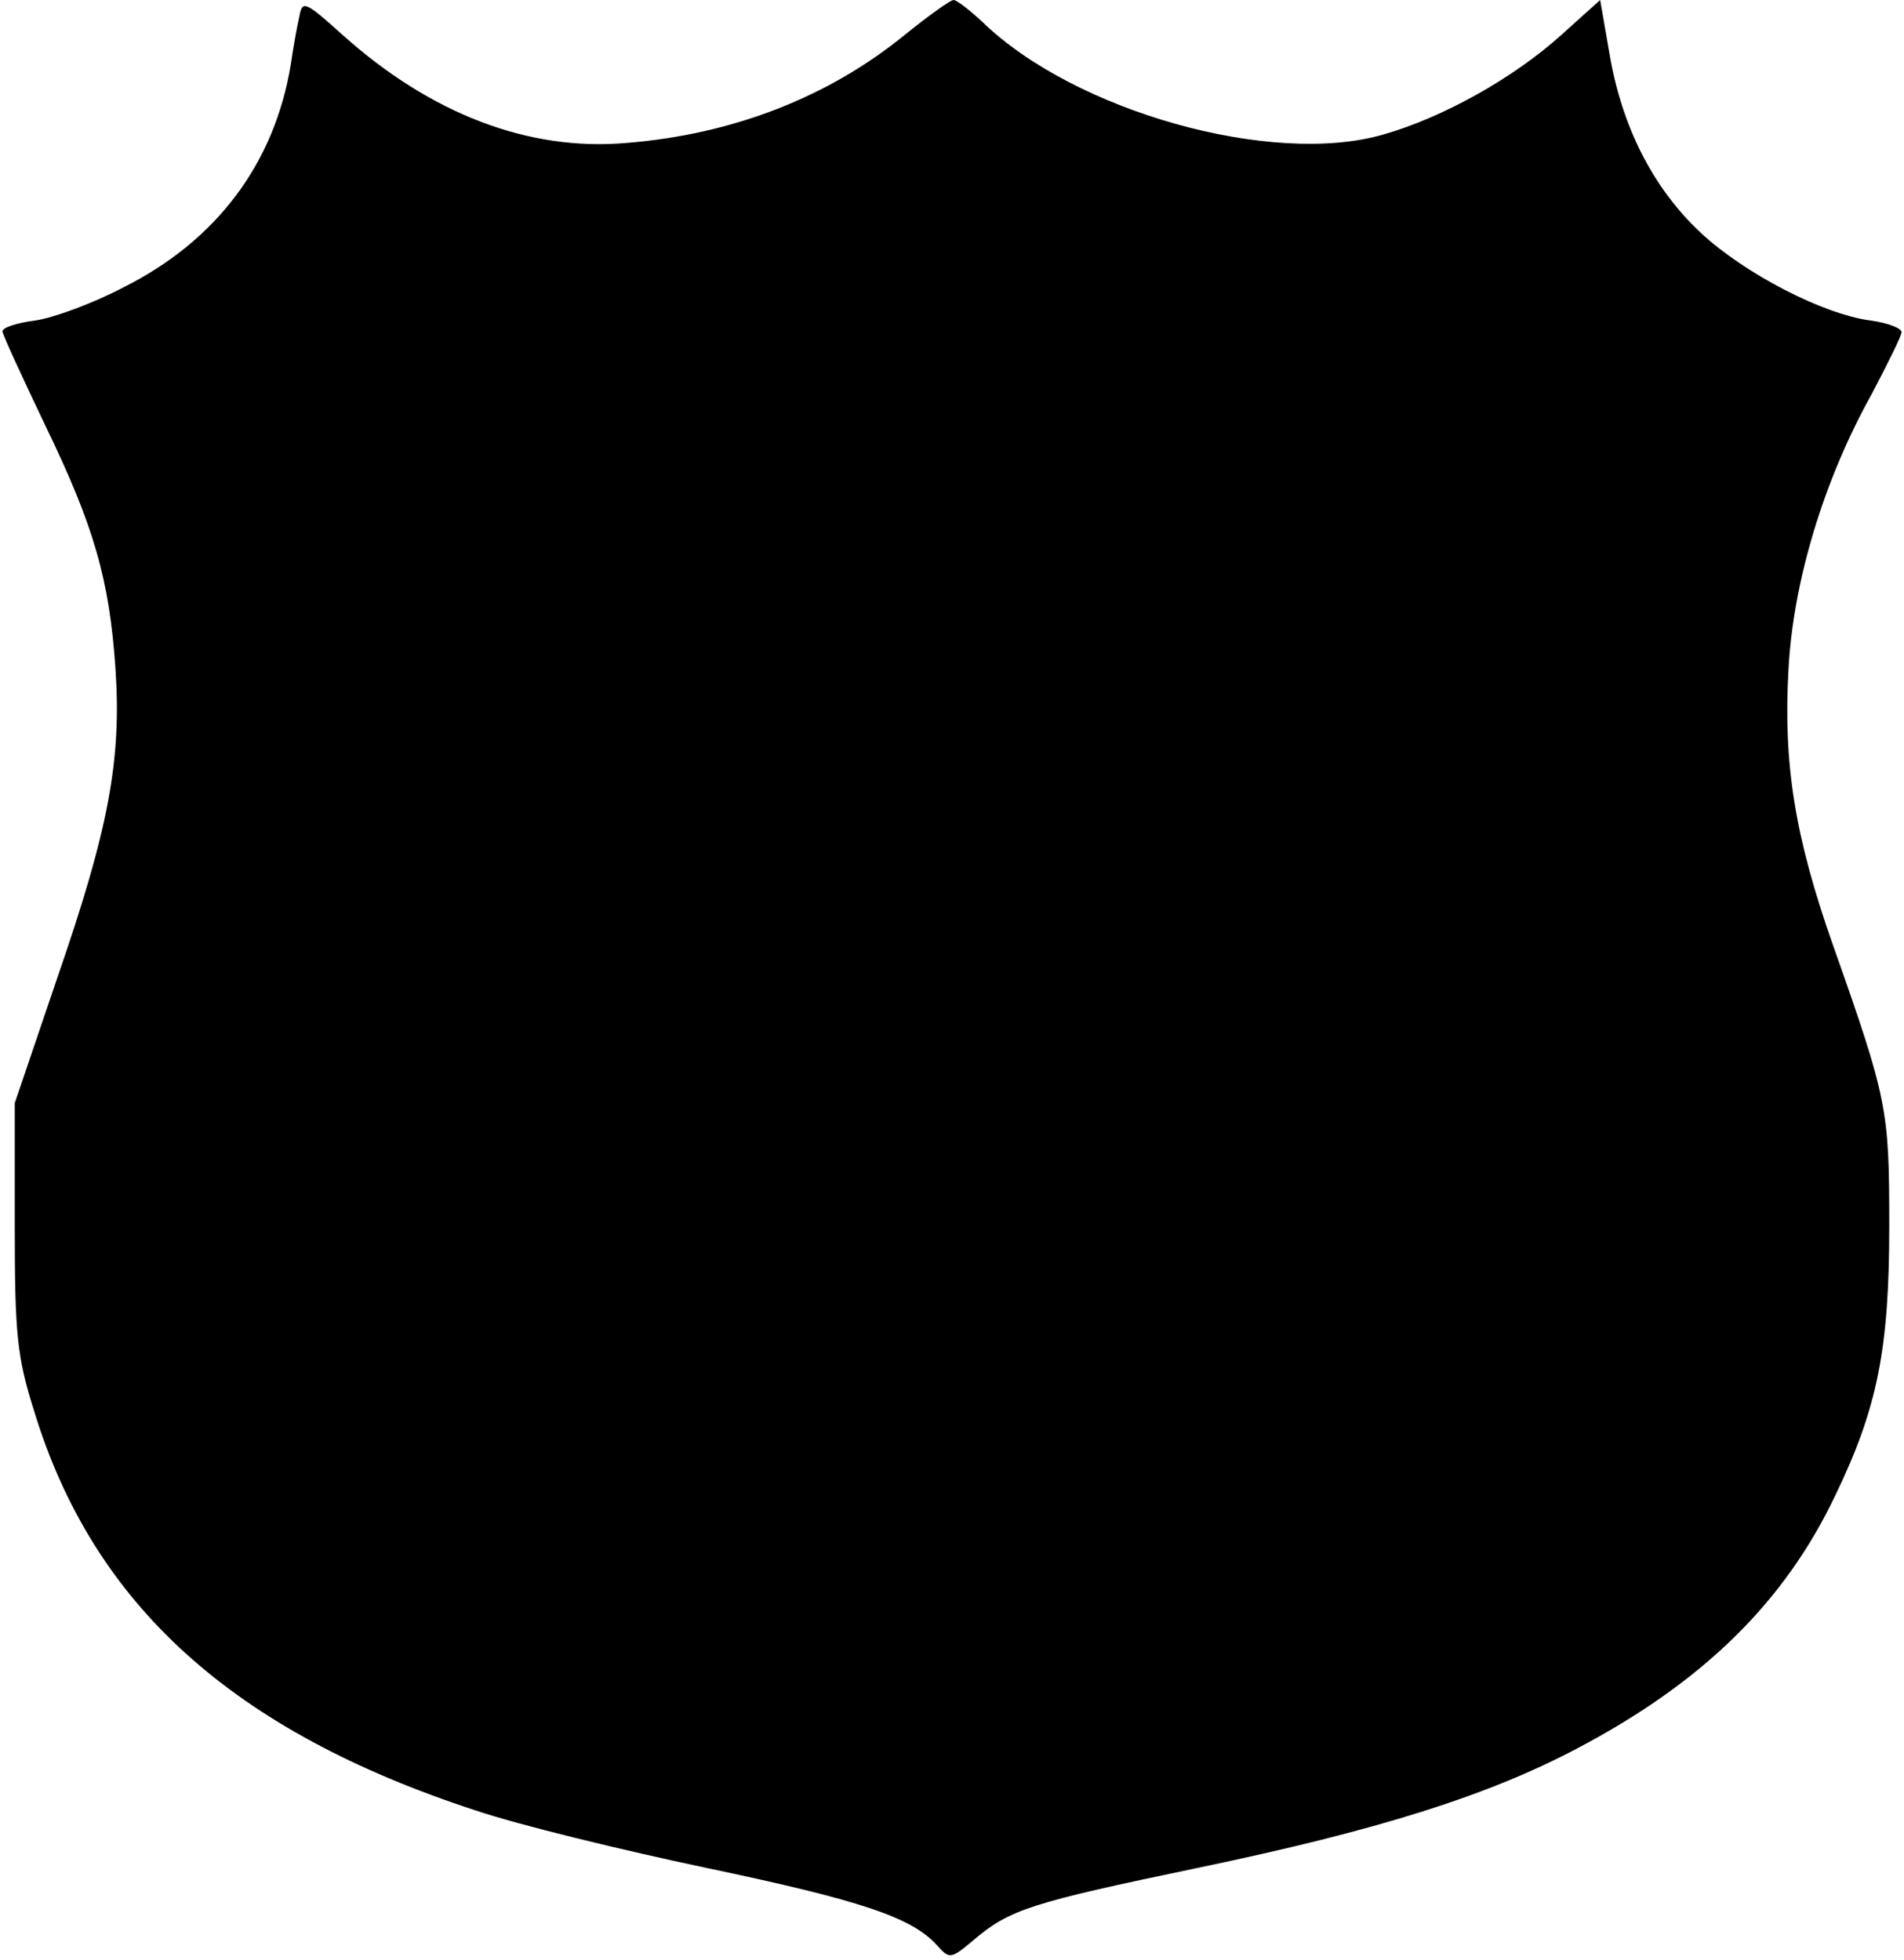 <?xml version="1.0" encoding="UTF-8" standalone="yes"?>
<svg version="1.0" xmlns="http://www.w3.org/2000/svg" width="246.844px" height="254.181px" viewBox="0 0 247 255" preserveAspectRatio="xMidYMid meet">
  <g transform="translate(0,255) scale(0.1,-0.1)" fill="#000000" stroke="none">
    <path d="M386 2528 c-3 -13 -8 -41 -11 -62 -21 -128 -96 -229 -218 -290 -40
-21 -92 -40 -115 -43 -23 -3 -42 -9 -42 -14 0 -4 25 -58 55 -121 64 -132 84
-201 92 -318 8 -119 -9 -209 -75 -400 l-56 -165 0 -160 c0 -141 3 -170 25
-240 77 -253 259 -417 574 -520 56 -19 192 -52 301 -75 200 -42 266 -64 299
-100 17 -19 18 -19 49 7 46 39 74 48 290 93 235 49 378 94 495 156 163 86 269
190 335 329 55 114 70 191 70 350 0 152 -2 164 -73 365 -50 142 -65 236 -58
360 6 112 45 244 108 357 21 40 39 76 39 81 0 5 -18 12 -40 15 -62 8 -164 61
-221 114 -62 58 -103 138 -119 234 l-12 69 -50 -45 c-63 -57 -155 -108 -232
-130 -145 -42 -401 30 -521 146 -17 16 -34 29 -38 29 -4 0 -32 -20 -63 -45
-99 -81 -224 -130 -363 -141 -127 -11 -254 38 -368 140 -50 45 -53 46 -57 24z"/>
  </g>
</svg>